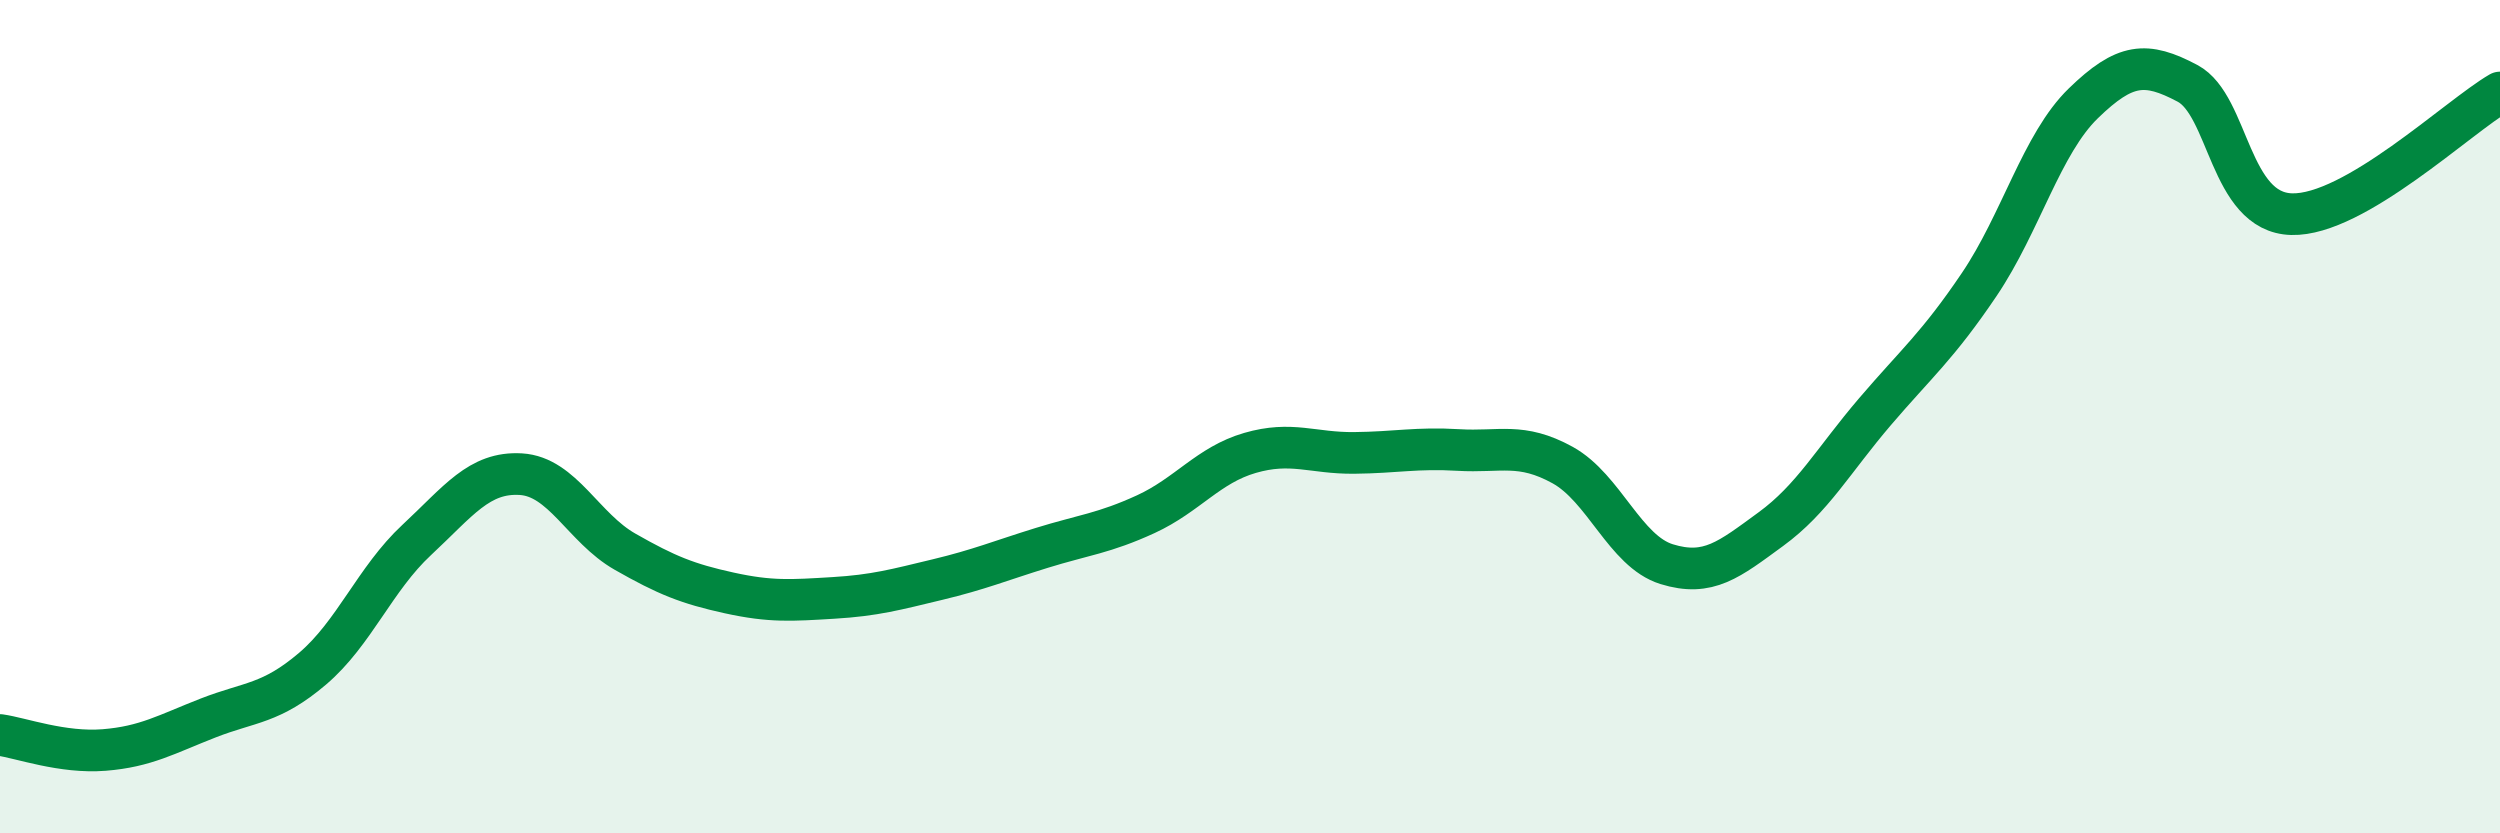 
    <svg width="60" height="20" viewBox="0 0 60 20" xmlns="http://www.w3.org/2000/svg">
      <path
        d="M 0,17.64 C 0.5,17.71 1.5,18.08 2.5,18 C 3.5,17.92 4,17.62 5,17.23 C 6,16.84 6.5,16.9 7.5,16.05 C 8.5,15.2 9,13.89 10,12.96 C 11,12.03 11.5,11.32 12.5,11.38 C 13.5,11.44 14,12.67 15,13.24 C 16,13.81 16.5,14.01 17.5,14.23 C 18.5,14.45 19,14.41 20,14.35 C 21,14.29 21.5,14.15 22.5,13.91 C 23.5,13.67 24,13.46 25,13.15 C 26,12.84 26.5,12.8 27.5,12.34 C 28.5,11.88 29,11.16 30,10.87 C 31,10.58 31.5,10.88 32.5,10.87 C 33.5,10.86 34,10.74 35,10.8 C 36,10.86 36.5,10.61 37.5,11.16 C 38.5,11.71 39,13.23 40,13.54 C 41,13.85 41.5,13.43 42.5,12.7 C 43.5,11.97 44,11.05 45,9.88 C 46,8.71 46.5,8.31 47.5,6.83 C 48.5,5.35 49,3.45 50,2.48 C 51,1.51 51.5,1.47 52.5,2 C 53.5,2.53 53.5,5.1 55,5.14 C 56.5,5.18 59,2.8 60,2.22L60 20L0 20Z"
        fill="#008740"
        opacity="0.1"
        stroke-linecap="round"
        stroke-linejoin="round"
      />
      <path
        d="M 0,17.64 C 0.5,17.71 1.5,18.08 2.5,18 C 3.5,17.92 4,17.62 5,17.23 C 6,16.84 6.5,16.9 7.5,16.05 C 8.5,15.2 9,13.89 10,12.96 C 11,12.03 11.5,11.32 12.5,11.38 C 13.5,11.44 14,12.67 15,13.24 C 16,13.81 16.5,14.01 17.5,14.23 C 18.5,14.45 19,14.41 20,14.35 C 21,14.29 21.5,14.15 22.5,13.91 C 23.5,13.67 24,13.46 25,13.15 C 26,12.84 26.5,12.8 27.5,12.34 C 28.5,11.88 29,11.16 30,10.87 C 31,10.58 31.5,10.88 32.5,10.87 C 33.5,10.86 34,10.74 35,10.8 C 36,10.86 36.5,10.61 37.5,11.16 C 38.5,11.71 39,13.23 40,13.54 C 41,13.85 41.5,13.43 42.5,12.7 C 43.5,11.97 44,11.05 45,9.88 C 46,8.71 46.5,8.31 47.5,6.83 C 48.5,5.35 49,3.45 50,2.48 C 51,1.51 51.5,1.47 52.5,2 C 53.5,2.53 53.5,5.1 55,5.14 C 56.5,5.18 59,2.8 60,2.22"
        stroke="#008740"
        stroke-width="1"
        fill="none"
        stroke-linecap="round"
        stroke-linejoin="round"
      />
    </svg>
  